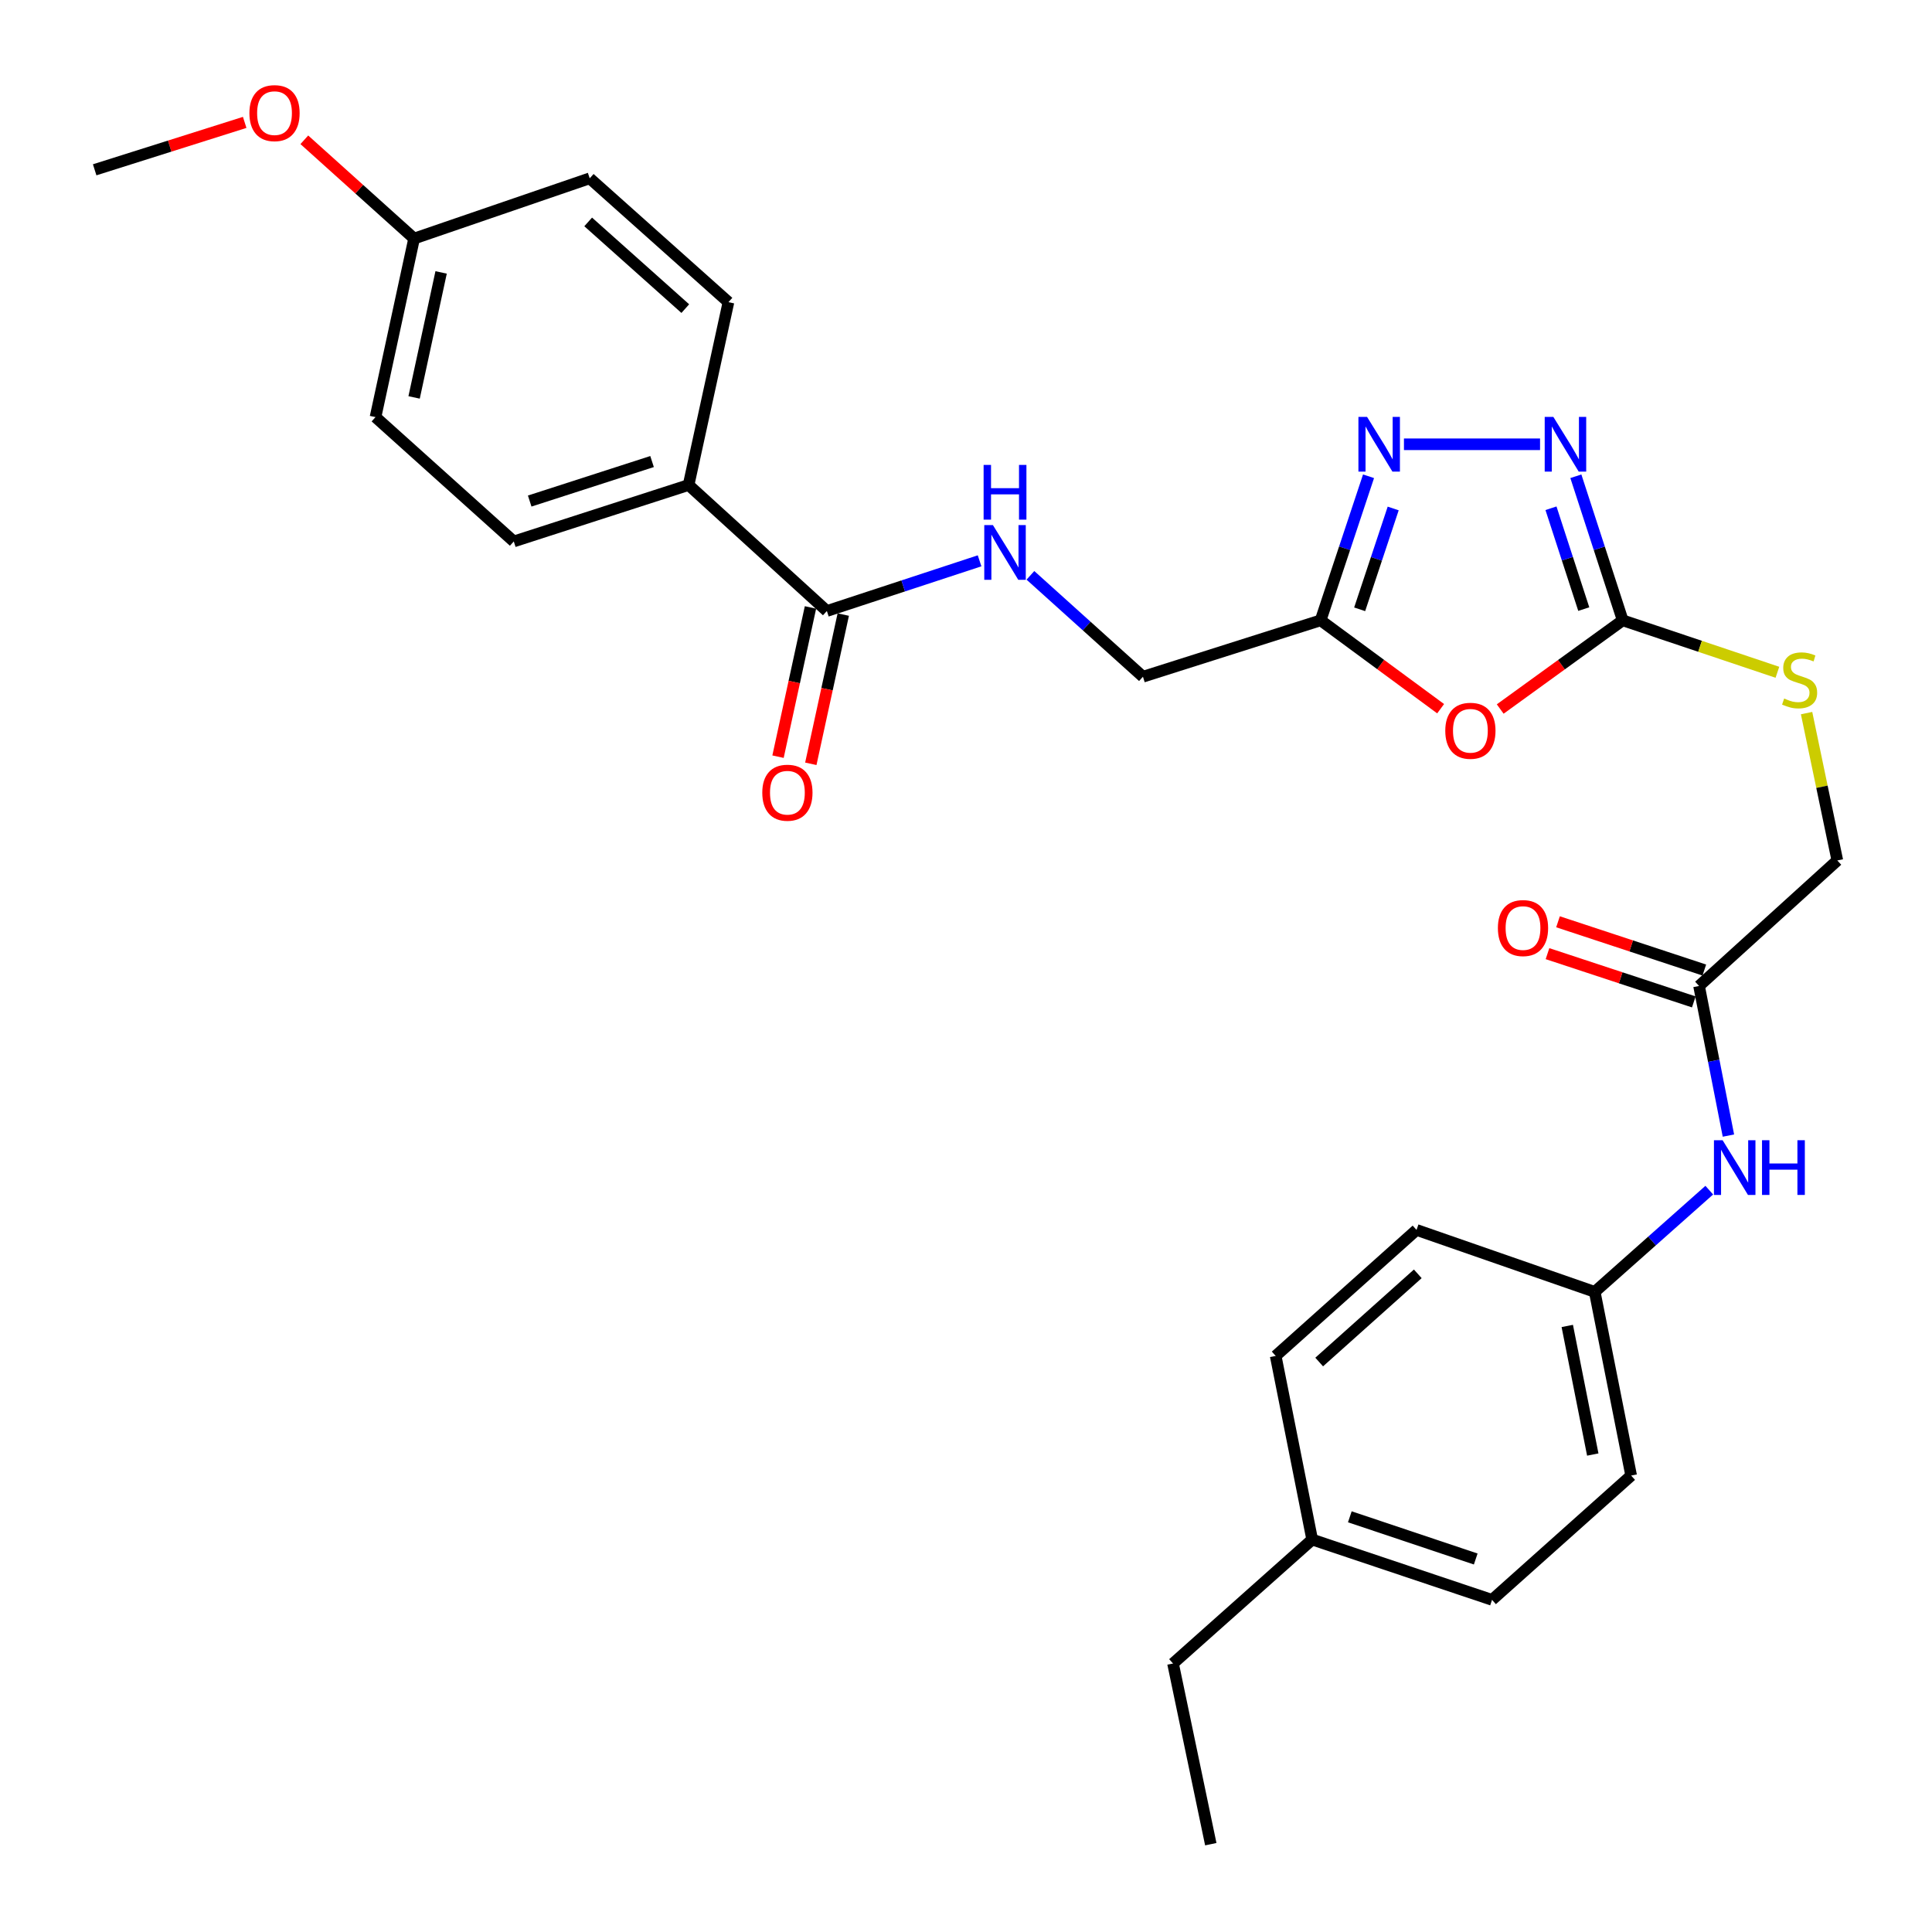 <?xml version='1.0' encoding='iso-8859-1'?>
<svg version='1.1' baseProfile='full'
              xmlns='http://www.w3.org/2000/svg'
                      xmlns:rdkit='http://www.rdkit.org/xml'
                      xmlns:xlink='http://www.w3.org/1999/xlink'
                  xml:space='preserve'
width='1000px' height='1000px' viewBox='0 0 1000 1000'>
<!-- END OF HEADER -->
<rect style='opacity:1.0;fill:#FFFFFF;stroke:none' width='1000' height='1000' x='0' y='0'> </rect>
<path class='bond-0' d='M 776.507,366.991 L 808.209,344.035' style='fill:none;fill-rule:evenodd;stroke:#FF0000;stroke-width:6px;stroke-linecap:butt;stroke-linejoin:miter;stroke-opacity:1' />
<path class='bond-0' d='M 808.209,344.035 L 839.912,321.079' style='fill:none;fill-rule:evenodd;stroke:#000000;stroke-width:6px;stroke-linecap:butt;stroke-linejoin:miter;stroke-opacity:1' />
<path class='bond-3' d='M 745.667,366.82 L 714.612,343.95' style='fill:none;fill-rule:evenodd;stroke:#FF0000;stroke-width:6px;stroke-linecap:butt;stroke-linejoin:miter;stroke-opacity:1' />
<path class='bond-3' d='M 714.612,343.95 L 683.557,321.079' style='fill:none;fill-rule:evenodd;stroke:#000000;stroke-width:6px;stroke-linecap:butt;stroke-linejoin:miter;stroke-opacity:1' />
<path class='bond-1' d='M 839.912,321.079 L 827.787,283.796' style='fill:none;fill-rule:evenodd;stroke:#000000;stroke-width:6px;stroke-linecap:butt;stroke-linejoin:miter;stroke-opacity:1' />
<path class='bond-1' d='M 827.787,283.796 L 815.662,246.512' style='fill:none;fill-rule:evenodd;stroke:#0000FF;stroke-width:6px;stroke-linecap:butt;stroke-linejoin:miter;stroke-opacity:1' />
<path class='bond-1' d='M 819.756,315.266 L 811.269,289.168' style='fill:none;fill-rule:evenodd;stroke:#000000;stroke-width:6px;stroke-linecap:butt;stroke-linejoin:miter;stroke-opacity:1' />
<path class='bond-1' d='M 811.269,289.168 L 802.781,263.069' style='fill:none;fill-rule:evenodd;stroke:#0000FF;stroke-width:6px;stroke-linecap:butt;stroke-linejoin:miter;stroke-opacity:1' />
<path class='bond-7' d='M 839.912,321.079 L 879.948,334.526' style='fill:none;fill-rule:evenodd;stroke:#000000;stroke-width:6px;stroke-linecap:butt;stroke-linejoin:miter;stroke-opacity:1' />
<path class='bond-7' d='M 879.948,334.526 L 919.983,347.972' style='fill:none;fill-rule:evenodd;stroke:#CCCC00;stroke-width:6px;stroke-linecap:butt;stroke-linejoin:miter;stroke-opacity:1' />
<path class='bond-29' d='M 797.127,229.957 L 726.679,229.957' style='fill:none;fill-rule:evenodd;stroke:#0000FF;stroke-width:6px;stroke-linecap:butt;stroke-linejoin:miter;stroke-opacity:1' />
<path class='bond-2' d='M 708.351,246.517 L 695.954,283.798' style='fill:none;fill-rule:evenodd;stroke:#0000FF;stroke-width:6px;stroke-linecap:butt;stroke-linejoin:miter;stroke-opacity:1' />
<path class='bond-2' d='M 695.954,283.798 L 683.557,321.079' style='fill:none;fill-rule:evenodd;stroke:#000000;stroke-width:6px;stroke-linecap:butt;stroke-linejoin:miter;stroke-opacity:1' />
<path class='bond-2' d='M 721.114,263.182 L 712.436,289.279' style='fill:none;fill-rule:evenodd;stroke:#0000FF;stroke-width:6px;stroke-linecap:butt;stroke-linejoin:miter;stroke-opacity:1' />
<path class='bond-2' d='M 712.436,289.279 L 703.758,315.376' style='fill:none;fill-rule:evenodd;stroke:#000000;stroke-width:6px;stroke-linecap:butt;stroke-linejoin:miter;stroke-opacity:1' />
<path class='bond-11' d='M 683.557,321.079 L 591.586,350.27' style='fill:none;fill-rule:evenodd;stroke:#000000;stroke-width:6px;stroke-linecap:butt;stroke-linejoin:miter;stroke-opacity:1' />
<path class='bond-4' d='M 427.984,316.254 L 467.507,303.267' style='fill:none;fill-rule:evenodd;stroke:#000000;stroke-width:6px;stroke-linecap:butt;stroke-linejoin:miter;stroke-opacity:1' />
<path class='bond-4' d='M 467.507,303.267 L 507.03,290.28' style='fill:none;fill-rule:evenodd;stroke:#0000FF;stroke-width:6px;stroke-linecap:butt;stroke-linejoin:miter;stroke-opacity:1' />
<path class='bond-8' d='M 427.984,316.254 L 356.412,251.041' style='fill:none;fill-rule:evenodd;stroke:#000000;stroke-width:6px;stroke-linecap:butt;stroke-linejoin:miter;stroke-opacity:1' />
<path class='bond-10' d='M 419.498,314.409 L 411.101,353.032' style='fill:none;fill-rule:evenodd;stroke:#000000;stroke-width:6px;stroke-linecap:butt;stroke-linejoin:miter;stroke-opacity:1' />
<path class='bond-10' d='M 411.101,353.032 L 402.705,391.654' style='fill:none;fill-rule:evenodd;stroke:#FF0000;stroke-width:6px;stroke-linecap:butt;stroke-linejoin:miter;stroke-opacity:1' />
<path class='bond-10' d='M 436.471,318.099 L 428.074,356.722' style='fill:none;fill-rule:evenodd;stroke:#000000;stroke-width:6px;stroke-linecap:butt;stroke-linejoin:miter;stroke-opacity:1' />
<path class='bond-10' d='M 428.074,356.722 L 419.678,395.344' style='fill:none;fill-rule:evenodd;stroke:#FF0000;stroke-width:6px;stroke-linecap:butt;stroke-linejoin:miter;stroke-opacity:1' />
<path class='bond-5' d='M 533.339,297.794 L 562.462,324.032' style='fill:none;fill-rule:evenodd;stroke:#0000FF;stroke-width:6px;stroke-linecap:butt;stroke-linejoin:miter;stroke-opacity:1' />
<path class='bond-5' d='M 562.462,324.032 L 591.586,350.27' style='fill:none;fill-rule:evenodd;stroke:#000000;stroke-width:6px;stroke-linecap:butt;stroke-linejoin:miter;stroke-opacity:1' />
<path class='bond-6' d='M 879.427,510.339 L 951,445.368' style='fill:none;fill-rule:evenodd;stroke:#000000;stroke-width:6px;stroke-linecap:butt;stroke-linejoin:miter;stroke-opacity:1' />
<path class='bond-9' d='M 879.427,510.339 L 887.028,549.061' style='fill:none;fill-rule:evenodd;stroke:#000000;stroke-width:6px;stroke-linecap:butt;stroke-linejoin:miter;stroke-opacity:1' />
<path class='bond-9' d='M 887.028,549.061 L 894.628,587.783' style='fill:none;fill-rule:evenodd;stroke:#0000FF;stroke-width:6px;stroke-linecap:butt;stroke-linejoin:miter;stroke-opacity:1' />
<path class='bond-12' d='M 882.148,502.092 L 844.286,489.602' style='fill:none;fill-rule:evenodd;stroke:#000000;stroke-width:6px;stroke-linecap:butt;stroke-linejoin:miter;stroke-opacity:1' />
<path class='bond-12' d='M 844.286,489.602 L 806.425,477.112' style='fill:none;fill-rule:evenodd;stroke:#FF0000;stroke-width:6px;stroke-linecap:butt;stroke-linejoin:miter;stroke-opacity:1' />
<path class='bond-12' d='M 876.707,518.587 L 838.845,506.097' style='fill:none;fill-rule:evenodd;stroke:#000000;stroke-width:6px;stroke-linecap:butt;stroke-linejoin:miter;stroke-opacity:1' />
<path class='bond-12' d='M 838.845,506.097 L 800.983,493.608' style='fill:none;fill-rule:evenodd;stroke:#FF0000;stroke-width:6px;stroke-linecap:butt;stroke-linejoin:miter;stroke-opacity:1' />
<path class='bond-15' d='M 935.082,369.102 L 943.041,407.235' style='fill:none;fill-rule:evenodd;stroke:#CCCC00;stroke-width:6px;stroke-linecap:butt;stroke-linejoin:miter;stroke-opacity:1' />
<path class='bond-15' d='M 943.041,407.235 L 951,445.368' style='fill:none;fill-rule:evenodd;stroke:#000000;stroke-width:6px;stroke-linecap:butt;stroke-linejoin:miter;stroke-opacity:1' />
<path class='bond-13' d='M 356.412,251.041 L 265.936,280.251' style='fill:none;fill-rule:evenodd;stroke:#000000;stroke-width:6px;stroke-linecap:butt;stroke-linejoin:miter;stroke-opacity:1' />
<path class='bond-13' d='M 337.504,238.893 L 274.171,259.34' style='fill:none;fill-rule:evenodd;stroke:#000000;stroke-width:6px;stroke-linecap:butt;stroke-linejoin:miter;stroke-opacity:1' />
<path class='bond-14' d='M 356.412,251.041 L 377.043,156.397' style='fill:none;fill-rule:evenodd;stroke:#000000;stroke-width:6px;stroke-linecap:butt;stroke-linejoin:miter;stroke-opacity:1' />
<path class='bond-16' d='M 884.715,616.025 L 855.072,642.349' style='fill:none;fill-rule:evenodd;stroke:#0000FF;stroke-width:6px;stroke-linecap:butt;stroke-linejoin:miter;stroke-opacity:1' />
<path class='bond-16' d='M 855.072,642.349 L 825.428,668.672' style='fill:none;fill-rule:evenodd;stroke:#000000;stroke-width:6px;stroke-linecap:butt;stroke-linejoin:miter;stroke-opacity:1' />
<path class='bond-19' d='M 265.936,280.251 L 194.364,215.897' style='fill:none;fill-rule:evenodd;stroke:#000000;stroke-width:6px;stroke-linecap:butt;stroke-linejoin:miter;stroke-opacity:1' />
<path class='bond-18' d='M 377.043,156.397 L 305.239,92.294' style='fill:none;fill-rule:evenodd;stroke:#000000;stroke-width:6px;stroke-linecap:butt;stroke-linejoin:miter;stroke-opacity:1' />
<path class='bond-18' d='M 354.705,159.739 L 304.442,114.866' style='fill:none;fill-rule:evenodd;stroke:#000000;stroke-width:6px;stroke-linecap:butt;stroke-linejoin:miter;stroke-opacity:1' />
<path class='bond-21' d='M 825.428,668.672 L 733.195,636.606' style='fill:none;fill-rule:evenodd;stroke:#000000;stroke-width:6px;stroke-linecap:butt;stroke-linejoin:miter;stroke-opacity:1' />
<path class='bond-22' d='M 825.428,668.672 L 844.283,763.751' style='fill:none;fill-rule:evenodd;stroke:#000000;stroke-width:6px;stroke-linecap:butt;stroke-linejoin:miter;stroke-opacity:1' />
<path class='bond-22' d='M 811.218,686.313 L 824.417,752.868' style='fill:none;fill-rule:evenodd;stroke:#000000;stroke-width:6px;stroke-linecap:butt;stroke-linejoin:miter;stroke-opacity:1' />
<path class='bond-17' d='M 214.339,123.472 L 305.239,92.294' style='fill:none;fill-rule:evenodd;stroke:#000000;stroke-width:6px;stroke-linecap:butt;stroke-linejoin:miter;stroke-opacity:1' />
<path class='bond-25' d='M 214.339,123.472 L 185.93,97.912' style='fill:none;fill-rule:evenodd;stroke:#000000;stroke-width:6px;stroke-linecap:butt;stroke-linejoin:miter;stroke-opacity:1' />
<path class='bond-25' d='M 185.93,97.912 L 157.521,72.353' style='fill:none;fill-rule:evenodd;stroke:#FF0000;stroke-width:6px;stroke-linecap:butt;stroke-linejoin:miter;stroke-opacity:1' />
<path class='bond-30' d='M 214.339,123.472 L 194.364,215.897' style='fill:none;fill-rule:evenodd;stroke:#000000;stroke-width:6px;stroke-linecap:butt;stroke-linejoin:miter;stroke-opacity:1' />
<path class='bond-30' d='M 228.32,141.005 L 214.338,205.702' style='fill:none;fill-rule:evenodd;stroke:#000000;stroke-width:6px;stroke-linecap:butt;stroke-linejoin:miter;stroke-opacity:1' />
<path class='bond-20' d='M 679.186,796.878 L 772.277,828.086' style='fill:none;fill-rule:evenodd;stroke:#000000;stroke-width:6px;stroke-linecap:butt;stroke-linejoin:miter;stroke-opacity:1' />
<path class='bond-20' d='M 698.67,785.091 L 763.834,806.936' style='fill:none;fill-rule:evenodd;stroke:#000000;stroke-width:6px;stroke-linecap:butt;stroke-linejoin:miter;stroke-opacity:1' />
<path class='bond-26' d='M 679.186,796.878 L 607.151,861.02' style='fill:none;fill-rule:evenodd;stroke:#000000;stroke-width:6px;stroke-linecap:butt;stroke-linejoin:miter;stroke-opacity:1' />
<path class='bond-31' d='M 679.186,796.878 L 660.292,701.819' style='fill:none;fill-rule:evenodd;stroke:#000000;stroke-width:6px;stroke-linecap:butt;stroke-linejoin:miter;stroke-opacity:1' />
<path class='bond-23' d='M 733.195,636.606 L 660.292,701.819' style='fill:none;fill-rule:evenodd;stroke:#000000;stroke-width:6px;stroke-linecap:butt;stroke-linejoin:miter;stroke-opacity:1' />
<path class='bond-23' d='M 733.84,659.334 L 682.808,704.983' style='fill:none;fill-rule:evenodd;stroke:#000000;stroke-width:6px;stroke-linecap:butt;stroke-linejoin:miter;stroke-opacity:1' />
<path class='bond-24' d='M 844.283,763.751 L 772.277,828.086' style='fill:none;fill-rule:evenodd;stroke:#000000;stroke-width:6px;stroke-linecap:butt;stroke-linejoin:miter;stroke-opacity:1' />
<path class='bond-27' d='M 126.651,63.351 L 87.826,75.622' style='fill:none;fill-rule:evenodd;stroke:#FF0000;stroke-width:6px;stroke-linecap:butt;stroke-linejoin:miter;stroke-opacity:1' />
<path class='bond-27' d='M 87.826,75.622 L 49.001,87.893' style='fill:none;fill-rule:evenodd;stroke:#000000;stroke-width:6px;stroke-linecap:butt;stroke-linejoin:miter;stroke-opacity:1' />
<path class='bond-28' d='M 607.151,861.02 L 626.701,954.545' style='fill:none;fill-rule:evenodd;stroke:#000000;stroke-width:6px;stroke-linecap:butt;stroke-linejoin:miter;stroke-opacity:1' />
<path  class='atom-0' d='M 748.074 378.247
Q 748.074 371.447, 751.434 367.647
Q 754.794 363.847, 761.074 363.847
Q 767.354 363.847, 770.714 367.647
Q 774.074 371.447, 774.074 378.247
Q 774.074 385.127, 770.674 389.047
Q 767.274 392.927, 761.074 392.927
Q 754.834 392.927, 751.434 389.047
Q 748.074 385.167, 748.074 378.247
M 761.074 389.727
Q 765.394 389.727, 767.714 386.847
Q 770.074 383.927, 770.074 378.247
Q 770.074 372.687, 767.714 369.887
Q 765.394 367.047, 761.074 367.047
Q 756.754 367.047, 754.394 369.847
Q 752.074 372.647, 752.074 378.247
Q 752.074 383.967, 754.394 386.847
Q 756.754 389.727, 761.074 389.727
' fill='#FF0000'/>
<path  class='atom-2' d='M 804.017 215.797
L 813.297 230.797
Q 814.217 232.277, 815.697 234.957
Q 817.177 237.637, 817.257 237.797
L 817.257 215.797
L 821.017 215.797
L 821.017 244.117
L 817.137 244.117
L 807.177 227.717
Q 806.017 225.797, 804.777 223.597
Q 803.577 221.397, 803.217 220.717
L 803.217 244.117
L 799.537 244.117
L 799.537 215.797
L 804.017 215.797
' fill='#0000FF'/>
<path  class='atom-3' d='M 707.597 215.797
L 716.877 230.797
Q 717.797 232.277, 719.277 234.957
Q 720.757 237.637, 720.837 237.797
L 720.837 215.797
L 724.597 215.797
L 724.597 244.117
L 720.717 244.117
L 710.757 227.717
Q 709.597 225.797, 708.357 223.597
Q 707.157 221.397, 706.797 220.717
L 706.797 244.117
L 703.117 244.117
L 703.117 215.797
L 707.597 215.797
' fill='#0000FF'/>
<path  class='atom-6' d='M 513.937 271.794
L 523.217 286.794
Q 524.137 288.274, 525.617 290.954
Q 527.097 293.634, 527.177 293.794
L 527.177 271.794
L 530.937 271.794
L 530.937 300.114
L 527.057 300.114
L 517.097 283.714
Q 515.937 281.794, 514.697 279.594
Q 513.497 277.394, 513.137 276.714
L 513.137 300.114
L 509.457 300.114
L 509.457 271.794
L 513.937 271.794
' fill='#0000FF'/>
<path  class='atom-6' d='M 509.117 240.642
L 512.957 240.642
L 512.957 252.682
L 527.437 252.682
L 527.437 240.642
L 531.277 240.642
L 531.277 268.962
L 527.437 268.962
L 527.437 255.882
L 512.957 255.882
L 512.957 268.962
L 509.117 268.962
L 509.117 240.642
' fill='#0000FF'/>
<path  class='atom-8' d='M 923.478 361.553
Q 923.798 361.673, 925.118 362.233
Q 926.438 362.793, 927.878 363.153
Q 929.358 363.473, 930.798 363.473
Q 933.478 363.473, 935.038 362.193
Q 936.598 360.873, 936.598 358.593
Q 936.598 357.033, 935.798 356.073
Q 935.038 355.113, 933.838 354.593
Q 932.638 354.073, 930.638 353.473
Q 928.118 352.713, 926.598 351.993
Q 925.118 351.273, 924.038 349.753
Q 922.998 348.233, 922.998 345.673
Q 922.998 342.113, 925.398 339.913
Q 927.838 337.713, 932.638 337.713
Q 935.918 337.713, 939.638 339.273
L 938.718 342.353
Q 935.318 340.953, 932.758 340.953
Q 929.998 340.953, 928.478 342.113
Q 926.958 343.233, 926.998 345.193
Q 926.998 346.713, 927.758 347.633
Q 928.558 348.553, 929.678 349.073
Q 930.838 349.593, 932.758 350.193
Q 935.318 350.993, 936.838 351.793
Q 938.358 352.593, 939.438 354.233
Q 940.558 355.833, 940.558 358.593
Q 940.558 362.513, 937.918 364.633
Q 935.318 366.713, 930.958 366.713
Q 928.438 366.713, 926.518 366.153
Q 924.638 365.633, 922.398 364.713
L 923.478 361.553
' fill='#CCCC00'/>
<path  class='atom-10' d='M 891.618 590.177
L 900.898 605.177
Q 901.818 606.657, 903.298 609.337
Q 904.778 612.017, 904.858 612.177
L 904.858 590.177
L 908.618 590.177
L 908.618 618.497
L 904.738 618.497
L 894.778 602.097
Q 893.618 600.177, 892.378 597.977
Q 891.178 595.777, 890.818 595.097
L 890.818 618.497
L 887.138 618.497
L 887.138 590.177
L 891.618 590.177
' fill='#0000FF'/>
<path  class='atom-10' d='M 912.018 590.177
L 915.858 590.177
L 915.858 602.217
L 930.338 602.217
L 930.338 590.177
L 934.178 590.177
L 934.178 618.497
L 930.338 618.497
L 930.338 605.417
L 915.858 605.417
L 915.858 618.497
L 912.018 618.497
L 912.018 590.177
' fill='#0000FF'/>
<path  class='atom-11' d='M 394.556 410.303
Q 394.556 403.503, 397.916 399.703
Q 401.276 395.903, 407.556 395.903
Q 413.836 395.903, 417.196 399.703
Q 420.556 403.503, 420.556 410.303
Q 420.556 417.183, 417.156 421.103
Q 413.756 424.983, 407.556 424.983
Q 401.316 424.983, 397.916 421.103
Q 394.556 417.223, 394.556 410.303
M 407.556 421.783
Q 411.876 421.783, 414.196 418.903
Q 416.556 415.983, 416.556 410.303
Q 416.556 404.743, 414.196 401.943
Q 411.876 399.103, 407.556 399.103
Q 403.236 399.103, 400.876 401.903
Q 398.556 404.703, 398.556 410.303
Q 398.556 416.023, 400.876 418.903
Q 403.236 421.783, 407.556 421.783
' fill='#FF0000'/>
<path  class='atom-13' d='M 775.305 480.36
Q 775.305 473.56, 778.665 469.76
Q 782.025 465.96, 788.305 465.96
Q 794.585 465.96, 797.945 469.76
Q 801.305 473.56, 801.305 480.36
Q 801.305 487.24, 797.905 491.16
Q 794.505 495.04, 788.305 495.04
Q 782.065 495.04, 778.665 491.16
Q 775.305 487.28, 775.305 480.36
M 788.305 491.84
Q 792.625 491.84, 794.945 488.96
Q 797.305 486.04, 797.305 480.36
Q 797.305 474.8, 794.945 472
Q 792.625 469.16, 788.305 469.16
Q 783.985 469.16, 781.625 471.96
Q 779.305 474.76, 779.305 480.36
Q 779.305 486.08, 781.625 488.96
Q 783.985 491.84, 788.305 491.84
' fill='#FF0000'/>
<path  class='atom-26' d='M 129.091 58.551
Q 129.091 51.751, 132.451 47.951
Q 135.811 44.151, 142.091 44.151
Q 148.371 44.151, 151.731 47.951
Q 155.091 51.751, 155.091 58.551
Q 155.091 65.431, 151.691 69.351
Q 148.291 73.231, 142.091 73.231
Q 135.851 73.231, 132.451 69.351
Q 129.091 65.471, 129.091 58.551
M 142.091 70.031
Q 146.411 70.031, 148.731 67.151
Q 151.091 64.231, 151.091 58.551
Q 151.091 52.991, 148.731 50.191
Q 146.411 47.351, 142.091 47.351
Q 137.771 47.351, 135.411 50.151
Q 133.091 52.951, 133.091 58.551
Q 133.091 64.271, 135.411 67.151
Q 137.771 70.031, 142.091 70.031
' fill='#FF0000'/>
</svg>
